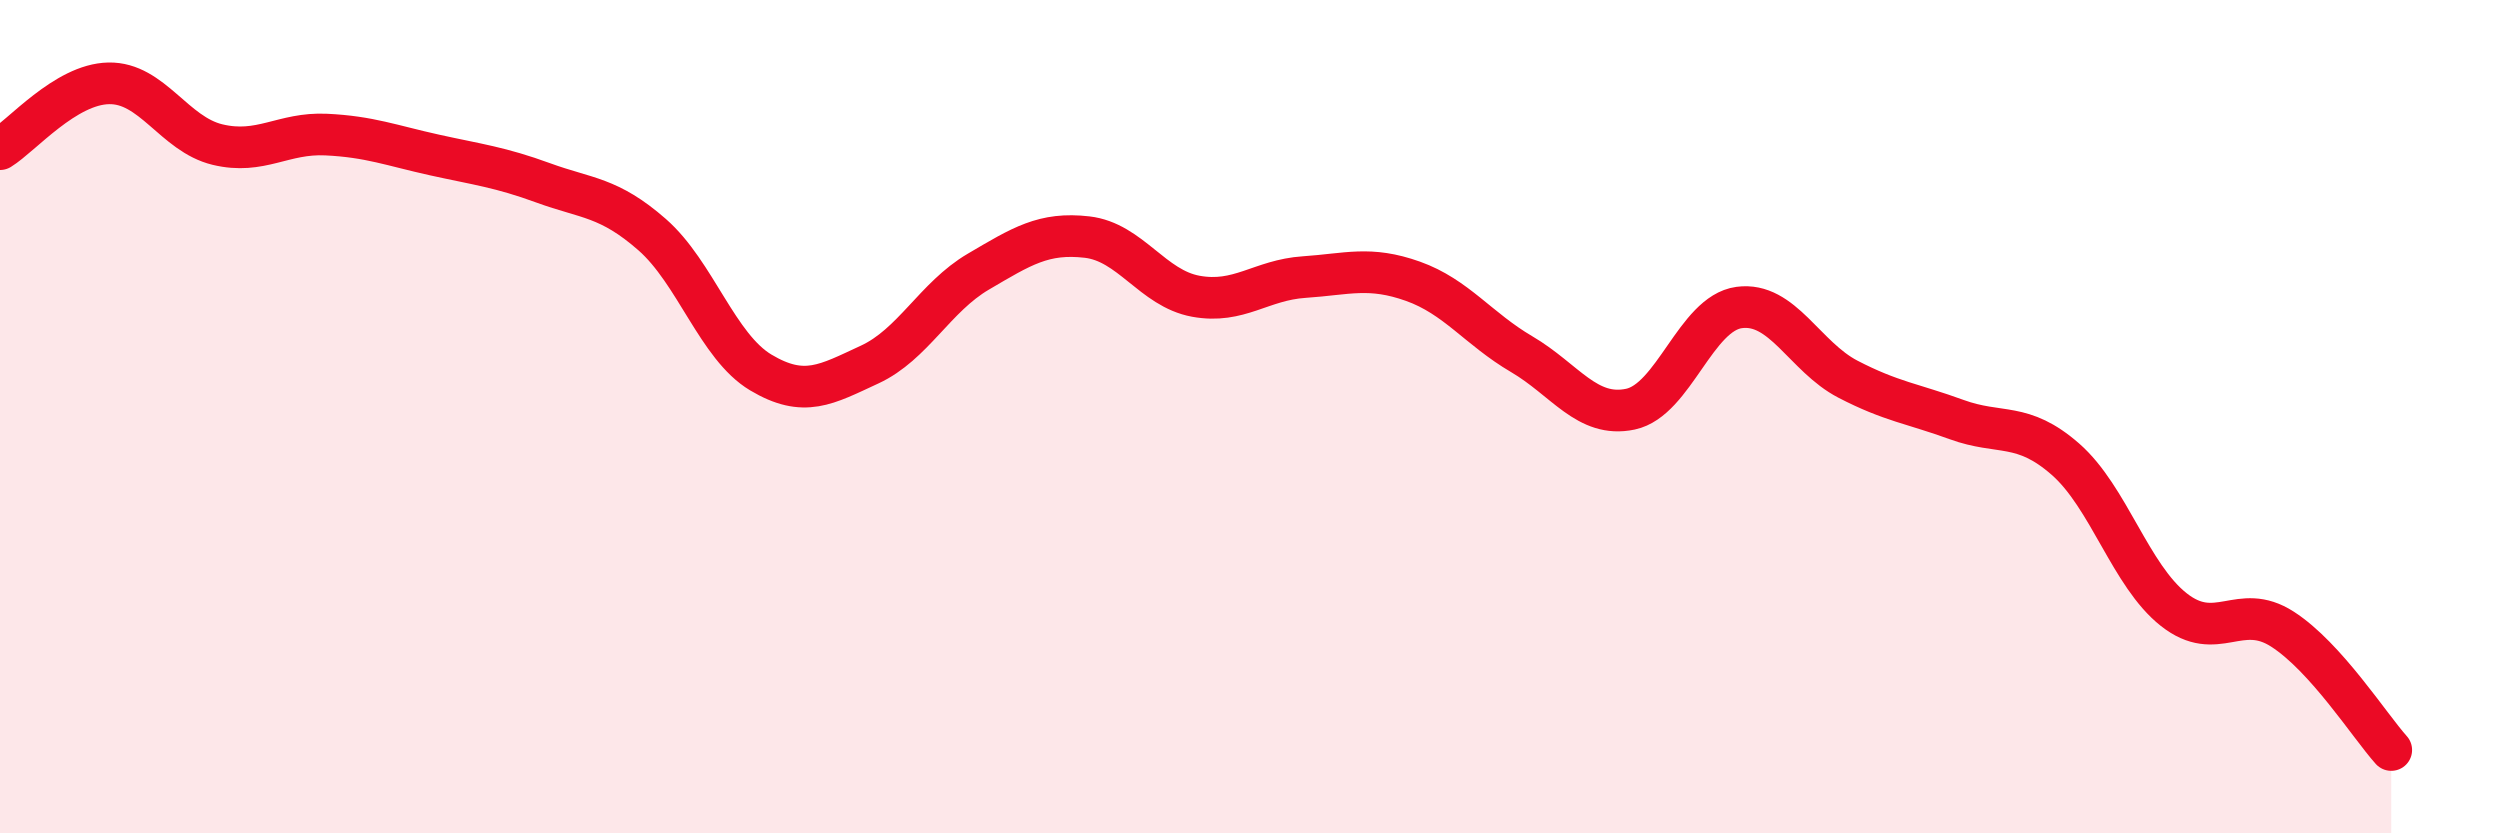
    <svg width="60" height="20" viewBox="0 0 60 20" xmlns="http://www.w3.org/2000/svg">
      <path
        d="M 0,3.58 C 0.52,3.26 1.57,2.02 2.61,2 C 3.65,1.98 4.18,3.22 5.22,3.47 C 6.26,3.72 6.79,3.18 7.83,3.23 C 8.87,3.28 9.39,3.49 10.43,3.72 C 11.47,3.95 12,4.01 13.04,4.39 C 14.08,4.77 14.61,4.72 15.65,5.63 C 16.69,6.54 17.22,8.32 18.26,8.94 C 19.3,9.56 19.83,9.23 20.87,8.75 C 21.91,8.27 22.44,7.13 23.48,6.52 C 24.52,5.91 25.05,5.57 26.09,5.69 C 27.13,5.81 27.66,6.92 28.7,7.11 C 29.74,7.3 30.26,6.72 31.3,6.65 C 32.34,6.58 32.87,6.38 33.91,6.75 C 34.95,7.12 35.48,7.89 36.52,8.5 C 37.56,9.11 38.09,10.04 39.13,9.82 C 40.17,9.6 40.7,7.52 41.74,7.38 C 42.78,7.24 43.31,8.56 44.35,9.1 C 45.39,9.64 45.92,9.69 46.96,10.07 C 48,10.45 48.53,10.11 49.57,11.02 C 50.61,11.93 51.13,13.81 52.17,14.63 C 53.21,15.45 53.74,14.43 54.78,15.1 C 55.82,15.77 56.87,17.42 57.39,18L57.39 20L0 20Z"
        fill="#EB0A25"
        opacity="0.1"
        stroke-linecap="round"
        stroke-linejoin="round"
      />
      <path
        d="M 0,3.58 C 0.52,3.26 1.57,2.02 2.61,2 C 3.65,1.98 4.18,3.22 5.22,3.47 C 6.26,3.72 6.79,3.18 7.83,3.23 C 8.87,3.28 9.39,3.49 10.43,3.72 C 11.47,3.95 12,4.01 13.04,4.39 C 14.08,4.77 14.61,4.72 15.65,5.63 C 16.69,6.54 17.22,8.32 18.26,8.94 C 19.3,9.56 19.83,9.23 20.87,8.75 C 21.91,8.27 22.44,7.13 23.48,6.52 C 24.52,5.91 25.05,5.57 26.09,5.69 C 27.13,5.81 27.66,6.92 28.7,7.11 C 29.74,7.3 30.26,6.72 31.3,6.65 C 32.34,6.58 32.87,6.38 33.91,6.75 C 34.95,7.12 35.48,7.89 36.52,8.5 C 37.56,9.11 38.09,10.04 39.13,9.82 C 40.17,9.6 40.7,7.52 41.74,7.38 C 42.78,7.24 43.31,8.56 44.35,9.1 C 45.39,9.64 45.92,9.69 46.96,10.07 C 48,10.45 48.53,10.11 49.57,11.02 C 50.61,11.93 51.13,13.81 52.17,14.63 C 53.21,15.45 53.74,14.43 54.78,15.1 C 55.82,15.77 56.87,17.42 57.39,18"
        stroke="#EB0A25"
        stroke-width="1"
        fill="none"
        stroke-linecap="round"
        stroke-linejoin="round"
      />
    </svg>
  